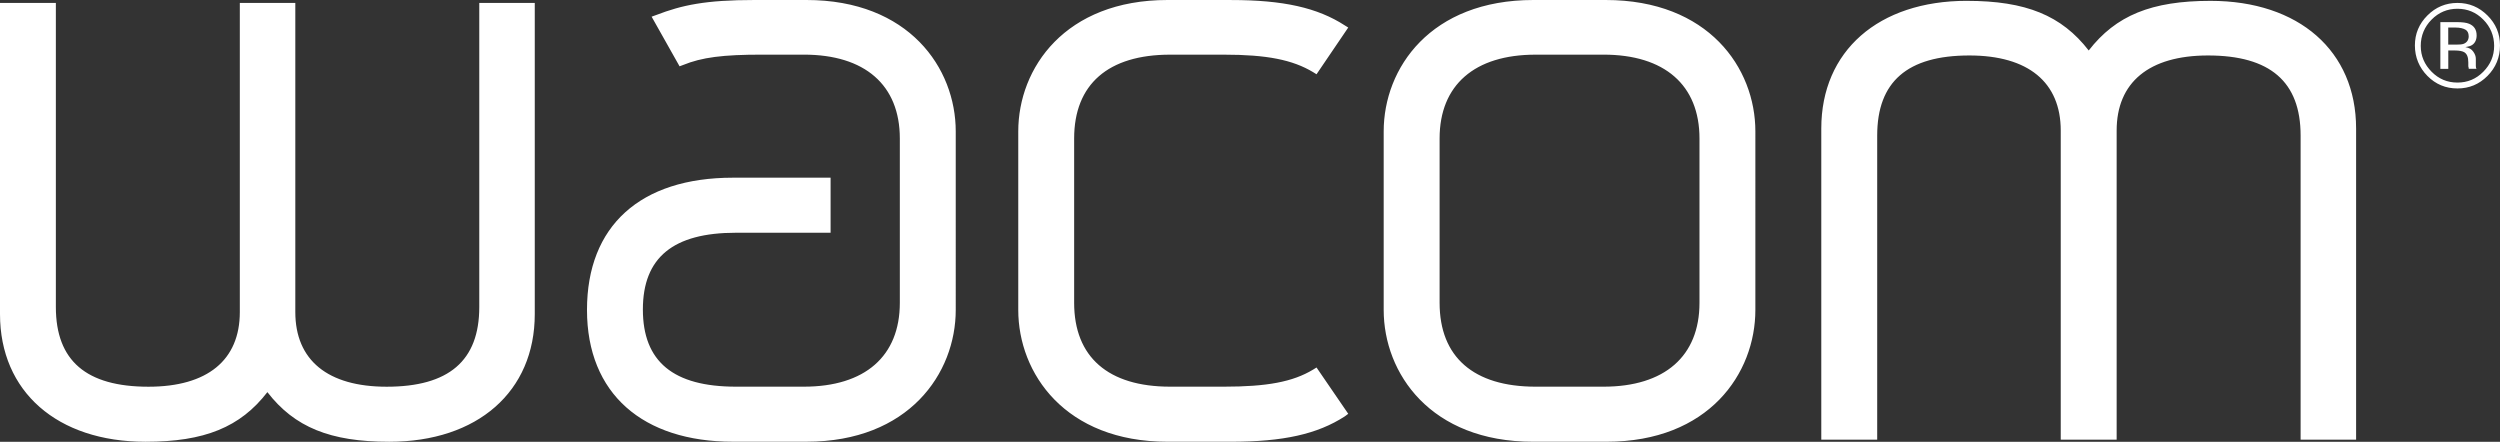 <?xml version="1.0" encoding="UTF-8"?>
<svg id="Layer_2" data-name="Layer 2" xmlns="http://www.w3.org/2000/svg" viewBox="0 0 1024 180.95">
  <rect x="0" y="0" width="1024" height="180.95" fill="#333333" stroke="none"/>
  <defs>
    <style>
      .cls-1 {
        fill: #fff;
      }
    </style>
  </defs>
  <g id="svg5047">
    <g id="layer1">
      <path id="path4061" class="cls-1" d="M309.1,0c-20.24,0-29.77,2.1-40.32,6.15l-1.88.68,11.45,20.33,1.37-.51c7.79-3.19,16.38-4.27,32.46-4.27h17.09c24.99,0,39.3,12.44,39.3,34.34v67.32c0,21.89-14.31,34.34-39.3,34.34h-27.85c-25.61,0-38.1-10.26-38.1-31.61s12.49-31.44,38.1-31.44h38.79v-22.55h-39.98c-38.01,0-59.8,19.77-59.8,54.16s22.92,53.99,59.8,53.99h30.07c41.98,0,61.17-28.02,61.17-53.99V53.82c0-25.97-19.19-53.82-61.17-53.82h-21.19ZM478.25,0c-41.98,0-61.17,27.85-61.17,53.82v73.13c0,25.98,19.19,53.99,61.17,53.99h25.97c21.38,0,35.4-3.12,46.65-10.42l1.37-1.03-12.99-18.97-1.37.85c-8.39,5.08-19.01,7.01-36.57,7.01h-22.04c-25.34,0-39.3-12.13-39.3-34.34V56.73c0-22.22,13.96-34.34,39.3-34.34h22.04c17.53,0,28.14,2.09,36.57,7.18l1.37.85,12.99-19.14-1.37-.85c-11.25-7.29-25.24-10.42-46.65-10.42h-25.97ZM628.1,0c-42.12,0-61.34,27.85-61.34,53.82v73.13c0,25.98,19.19,53.99,61.17,53.99h30.07c41.99,0,61-28.02,61-53.99V53.82c0-25.97-19.2-53.82-61.34-53.82h-29.56ZM805.63.34c-36.22,0-59.63,20.56-59.63,52.28v127.47h22.9V55.53c0-22.04,12.31-32.81,37.76-32.81,24.13,0,37.42,10.99,37.42,30.76v126.61h22.9V53.48c0-19.77,13.29-30.76,37.42-30.76,25.46,0,37.93,10.77,37.93,32.81v124.56h22.73V52.63c0-31.72-23.42-52.28-59.63-52.28-24.17,0-38.76,5.97-49.89,20.33-11.12-14.36-25.75-20.33-49.89-20.33ZM0,1.2v127.47c0,31.72,23.41,52.28,59.63,52.28,24.14,0,38.78-5.96,49.89-20.33,11.12,14.37,25.75,20.33,49.89,20.33,36.21,0,59.63-20.57,59.63-52.28V1.2h-22.73v124.56c0,22.03-12.49,32.64-37.93,32.64-24.13,0-37.42-10.84-37.42-30.59V1.2h-22.73v126.61c0,19.74-13.29,30.59-37.42,30.59-25.45,0-37.93-10.61-37.93-32.64V1.2H0ZM1006.57,1.2c-4.8,0-8.91,1.73-12.3,5.13-3.41,3.41-5.13,7.49-5.13,12.3s1.76,9.06,5.13,12.47c3.38,3.42,7.46,5.13,12.3,5.13s8.9-1.71,12.3-5.13c3.42-3.43,5.13-7.63,5.13-12.47s-1.71-8.9-5.13-12.3c-3.41-3.4-7.47-5.13-12.3-5.13ZM1006.57,3.59c4.16,0,7.66,1.48,10.59,4.44,2.91,2.94,4.44,6.6,4.44,10.76s-1.53,7.64-4.44,10.59c-2.91,2.95-6.42,4.44-10.59,4.44s-7.68-1.49-10.59-4.44c-2.9-2.95-4.44-6.41-4.44-10.59s1.53-7.83,4.44-10.76c2.93-2.96,6.46-4.44,10.59-4.44ZM999.57,9.06v19.14h3.25v-7.52h2.73c1.8,0,3.04.28,3.76.68,1.2.71,1.71,2.05,1.71,4.27v1.54l.17.68c.02.09-.02.11,0,.17s-.03.1,0,.17h3.25l-.17-.17c-.09-.17-.14-.51-.17-1.03-.04-.5,0-.92,0-1.37v-1.54c0-.97-.32-1.89-1.03-2.9-.69-1.02-1.75-1.64-3.25-1.88,1.2-.19,2.09-.43,2.73-.85,1.26-.81,1.88-2.22,1.88-3.93,0-2.43-1.1-3.96-3.08-4.78-1.1-.46-2.75-.68-5.13-.68h-6.66ZM1002.81,11.28h2.9c1.87,0,3.25.36,4.1.85.85.46,1.36,1.34,1.37,2.73,0,1.48-.71,2.55-2.05,3.08-.71.28-1.81.34-3.25.34h-3.08v-7.01ZM628.96,22.38h27.85c24.99,0,39.3,12.44,39.3,34.34v67.32c0,21.89-14.31,34.34-39.3,34.34h-27.85c-25.35,0-39.3-12.13-39.3-34.34V56.73c0-21.9,14.32-34.34,39.3-34.34Z"/>
    </g>
  </g>
</svg>